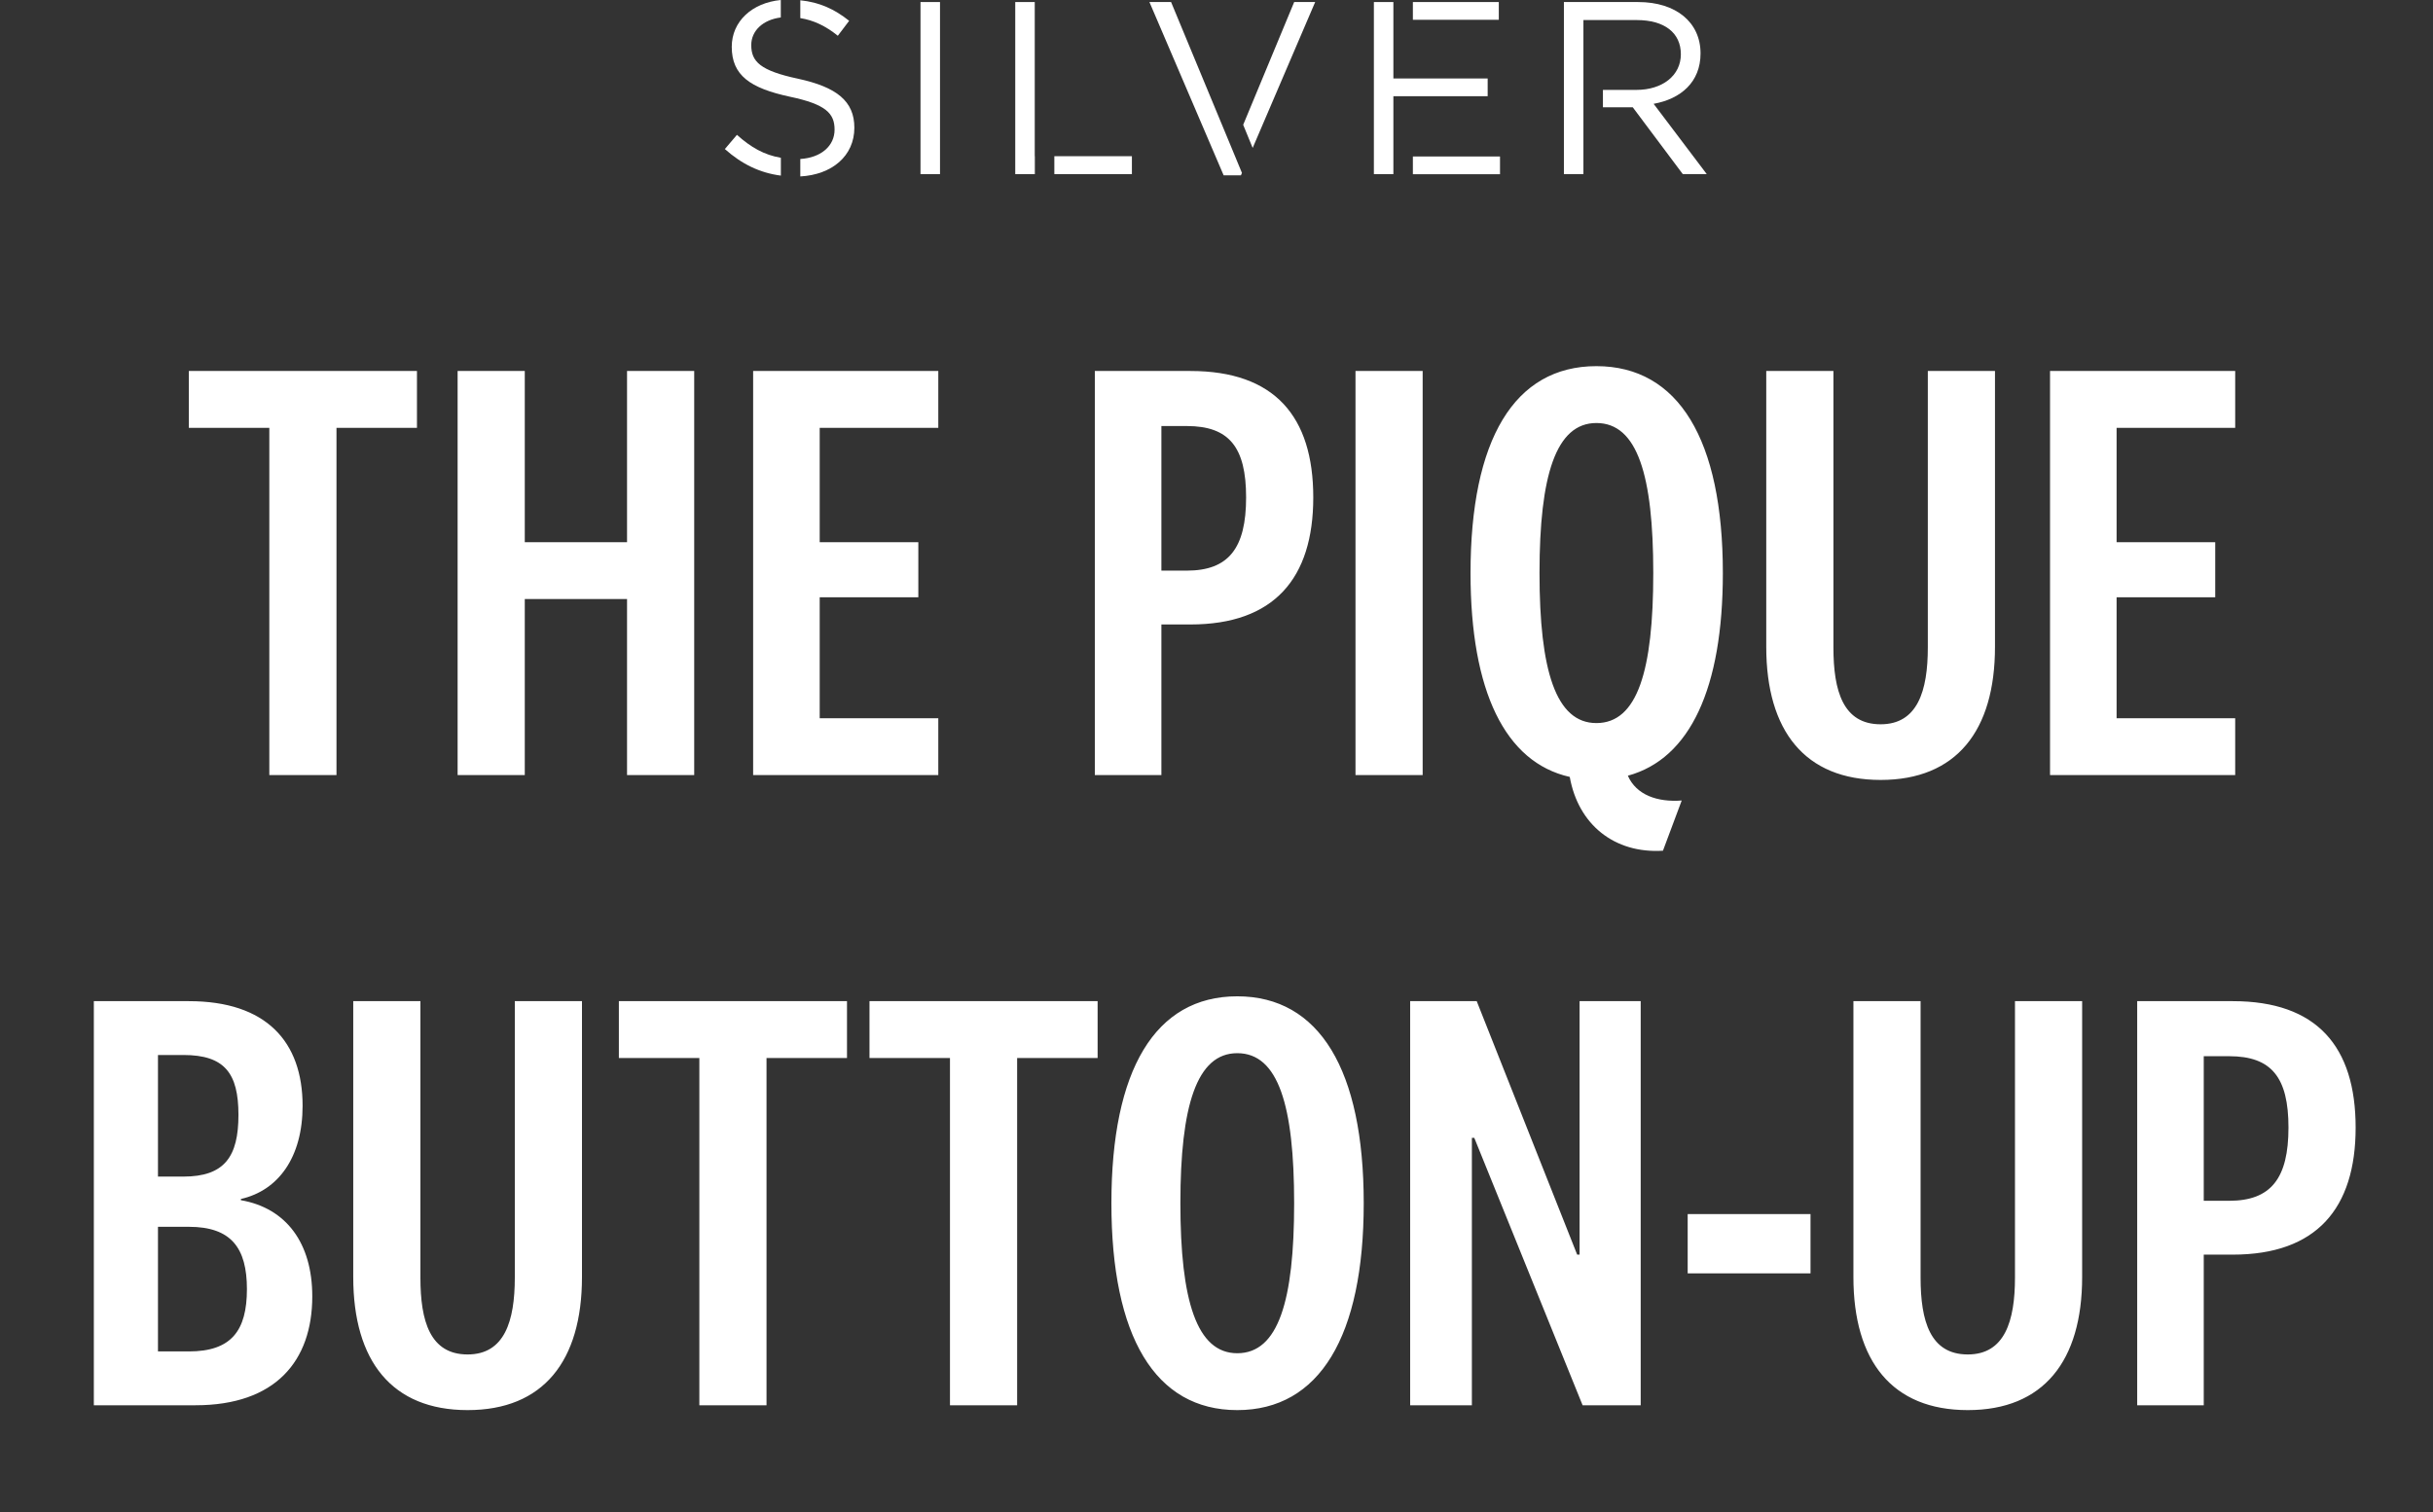 <?xml version="1.0" encoding="utf-8"?>
<svg xmlns="http://www.w3.org/2000/svg" width="386" height="240" viewBox="0 0 386 240" fill="none">
<rect x="0" y="0" width="386" height="240" fill="#333333" stroke="none"/>
<g clip-path="url(#clip0_1960_7071)">
<path d="M132.922 5.674L134.72 3.302C132.392 1.445 130.019 0.354 126.969 0.045V2.874C129.032 3.199 130.977 4.098 132.922 5.674Z" fill="white"/>
<path d="M116.916 21.398L115 23.653C117.682 26.041 120.556 27.441 123.886 27.868V25.038C121.263 24.596 119.126 23.388 116.916 21.398Z" fill="white"/>
<path d="M126.631 12.497C120.603 11.215 119.188 9.771 119.188 7.147C119.188 4.922 120.986 3.139 123.875 2.771V0C119.306 0.442 116.094 3.404 116.094 7.427C116.094 11.952 118.997 13.985 125.29 15.341C131.037 16.549 132.407 17.994 132.407 20.573C132.407 23.152 130.271 25.023 126.97 25.23V28C131.995 27.72 135.546 24.758 135.546 20.263C135.546 16.048 132.732 13.823 126.631 12.497Z" fill="white"/>
<path d="M149.134 0.324H146.039V27.632H149.134V0.324Z" fill="white"/>
<path d="M179.579 24.787H167.273V27.631H179.579V24.787Z" fill="white"/>
<path d="M164.165 24.787V0.324H161.07V27.632H164.18V24.787H164.165Z" fill="white"/>
<path d="M195.549 23.844L185.793 0.324H182.359L194.134 27.823H196.875L197.037 27.44L195.549 23.844Z" fill="white"/>
<path d="M205.325 0.324L197.234 19.806L198.738 23.476L208.655 0.324H205.325Z" fill="white"/>
<path d="M237.788 0.324H224.156V3.139H237.788V0.324Z" fill="white"/>
<path d="M221.063 16.785V15.267H236.021V12.453H221.063V9.152V0.324H217.969V27.632H221.063V16.785Z" fill="white"/>
<path d="M237.979 24.832H224.156V27.647H237.979V24.832Z" fill="white"/>
<path d="M262.353 16.476C266.656 15.695 269.795 13.042 269.795 8.474C269.795 3.552 265.919 0.324 259.892 0.324H248.117V27.632H251.212V3.183H259.671C264.092 3.183 266.671 5.217 266.671 8.606C266.671 11.996 263.738 14.265 259.627 14.265H254.307V17.021H259.037L266.98 27.632H270.782L262.353 16.476Z" fill="white"/>
</g>
<path d="M53.384 123H42.728V67.896H29.96V58.872H66.152V67.896H53.384V123ZM83.257 123H72.601V58.872H83.257V86.04H99.481V58.872H110.137V123H99.481V95.064H83.257V123ZM148.863 113.976V123H119.487V58.872H148.863V67.896H130.047V86.04H145.695V94.776H130.047V113.976H148.863ZM188.865 99.096H184.257V123H173.697V58.872H188.865C202.209 58.872 208.353 66.072 208.353 78.936C208.353 91.8 202.113 99.096 188.865 99.096ZM197.697 78.936C197.697 70.968 195.009 67.608 188.289 67.608H184.257V90.552H188.289C194.913 90.552 197.697 87 197.697 78.936ZM215.052 58.872H225.708V123H215.052V58.872ZM263.83 135C256.15 135.48 250.39 130.872 249.046 123.288C238.774 120.984 233.302 109.656 233.302 90.936C233.302 69.816 240.214 58.104 253.27 58.104C266.326 58.104 273.334 69.816 273.334 90.936C273.334 109.176 268.15 120.408 258.262 123.096C259.606 126.168 262.966 127.32 266.806 127.032L263.83 135ZM253.27 67.128C246.838 67.128 244.246 75.48 244.246 90.936C244.246 106.392 246.838 114.744 253.27 114.744C259.798 114.744 262.294 106.392 262.294 90.936C262.294 75.48 259.798 67.128 253.27 67.128ZM298.364 114.936C304.22 114.936 305.852 109.656 305.852 102.744V58.872H316.508V102.648C316.508 115.992 310.364 123.768 298.364 123.768C286.364 123.768 280.22 115.992 280.22 102.648V58.872H290.876V102.744C290.876 109.656 292.412 114.936 298.364 114.936ZM354.618 113.976V123H325.242V58.872H354.618V67.896H335.802V86.04H351.45V94.776H335.802V113.976H354.618ZM38.215 190.264V190.456C45.415 191.704 49.543 197.272 49.543 205.72C49.543 215.992 43.687 223 31.015 223H14.887V158.872H29.959C42.247 158.872 48.007 165.304 48.007 175.48C48.007 183.64 44.167 188.92 38.215 190.264ZM25.063 167.416V186.712H29.095C35.623 186.712 37.831 183.544 37.831 176.92C37.831 170.296 35.623 167.416 29.095 167.416H25.063ZM25.063 194.68V214.456H29.959C36.679 214.456 39.175 211.192 39.175 204.568C39.175 198.04 36.679 194.68 29.959 194.68H25.063ZM74.187 214.936C80.043 214.936 81.675 209.656 81.675 202.744V158.872H92.331V202.648C92.331 215.992 86.187 223.768 74.187 223.768C62.187 223.768 56.043 215.992 56.043 202.648V158.872H66.699V202.744C66.699 209.656 68.235 214.936 74.187 214.936ZM121.609 223H110.953V167.896H98.185V158.872H134.377V167.896H121.609V223ZM161.371 223H150.715V167.896H137.947V158.872H174.139V167.896H161.371V223ZM196.294 158.104C209.35 158.104 216.358 169.816 216.358 190.936C216.358 212.056 209.35 223.768 196.294 223.768C183.238 223.768 176.326 212.056 176.326 190.936C176.326 169.816 183.238 158.104 196.294 158.104ZM196.294 167.128C189.862 167.128 187.27 175.48 187.27 190.936C187.27 206.392 189.862 214.744 196.294 214.744C202.822 214.744 205.318 206.392 205.318 190.936C205.318 175.48 202.822 167.128 196.294 167.128ZM250.604 199.096V158.872H260.3V223H251.084L233.9 180.568H233.516V223H223.724V158.872H234.284L250.22 199.096H250.604ZM267.753 202.072V192.664H287.241V202.072H267.753ZM312.192 214.936C318.048 214.936 319.68 209.656 319.68 202.744V158.872H330.336V202.648C330.336 215.992 324.192 223.768 312.192 223.768C300.192 223.768 294.048 215.992 294.048 202.648V158.872H304.704V202.744C304.704 209.656 306.24 214.936 312.192 214.936ZM354.238 199.096H349.63V223H339.07V158.872H354.238C367.582 158.872 373.726 166.072 373.726 178.936C373.726 191.8 367.486 199.096 354.238 199.096ZM363.07 178.936C363.07 170.968 360.382 167.608 353.662 167.608H349.63V190.552H353.662C360.286 190.552 363.07 187 363.07 178.936Z" fill="white"/>
<defs>
<clipPath id="clip0_1960_7071">
<rect width="155.783" height="28" fill="white" transform="translate(115)"/>
</clipPath>
</defs>
</svg>